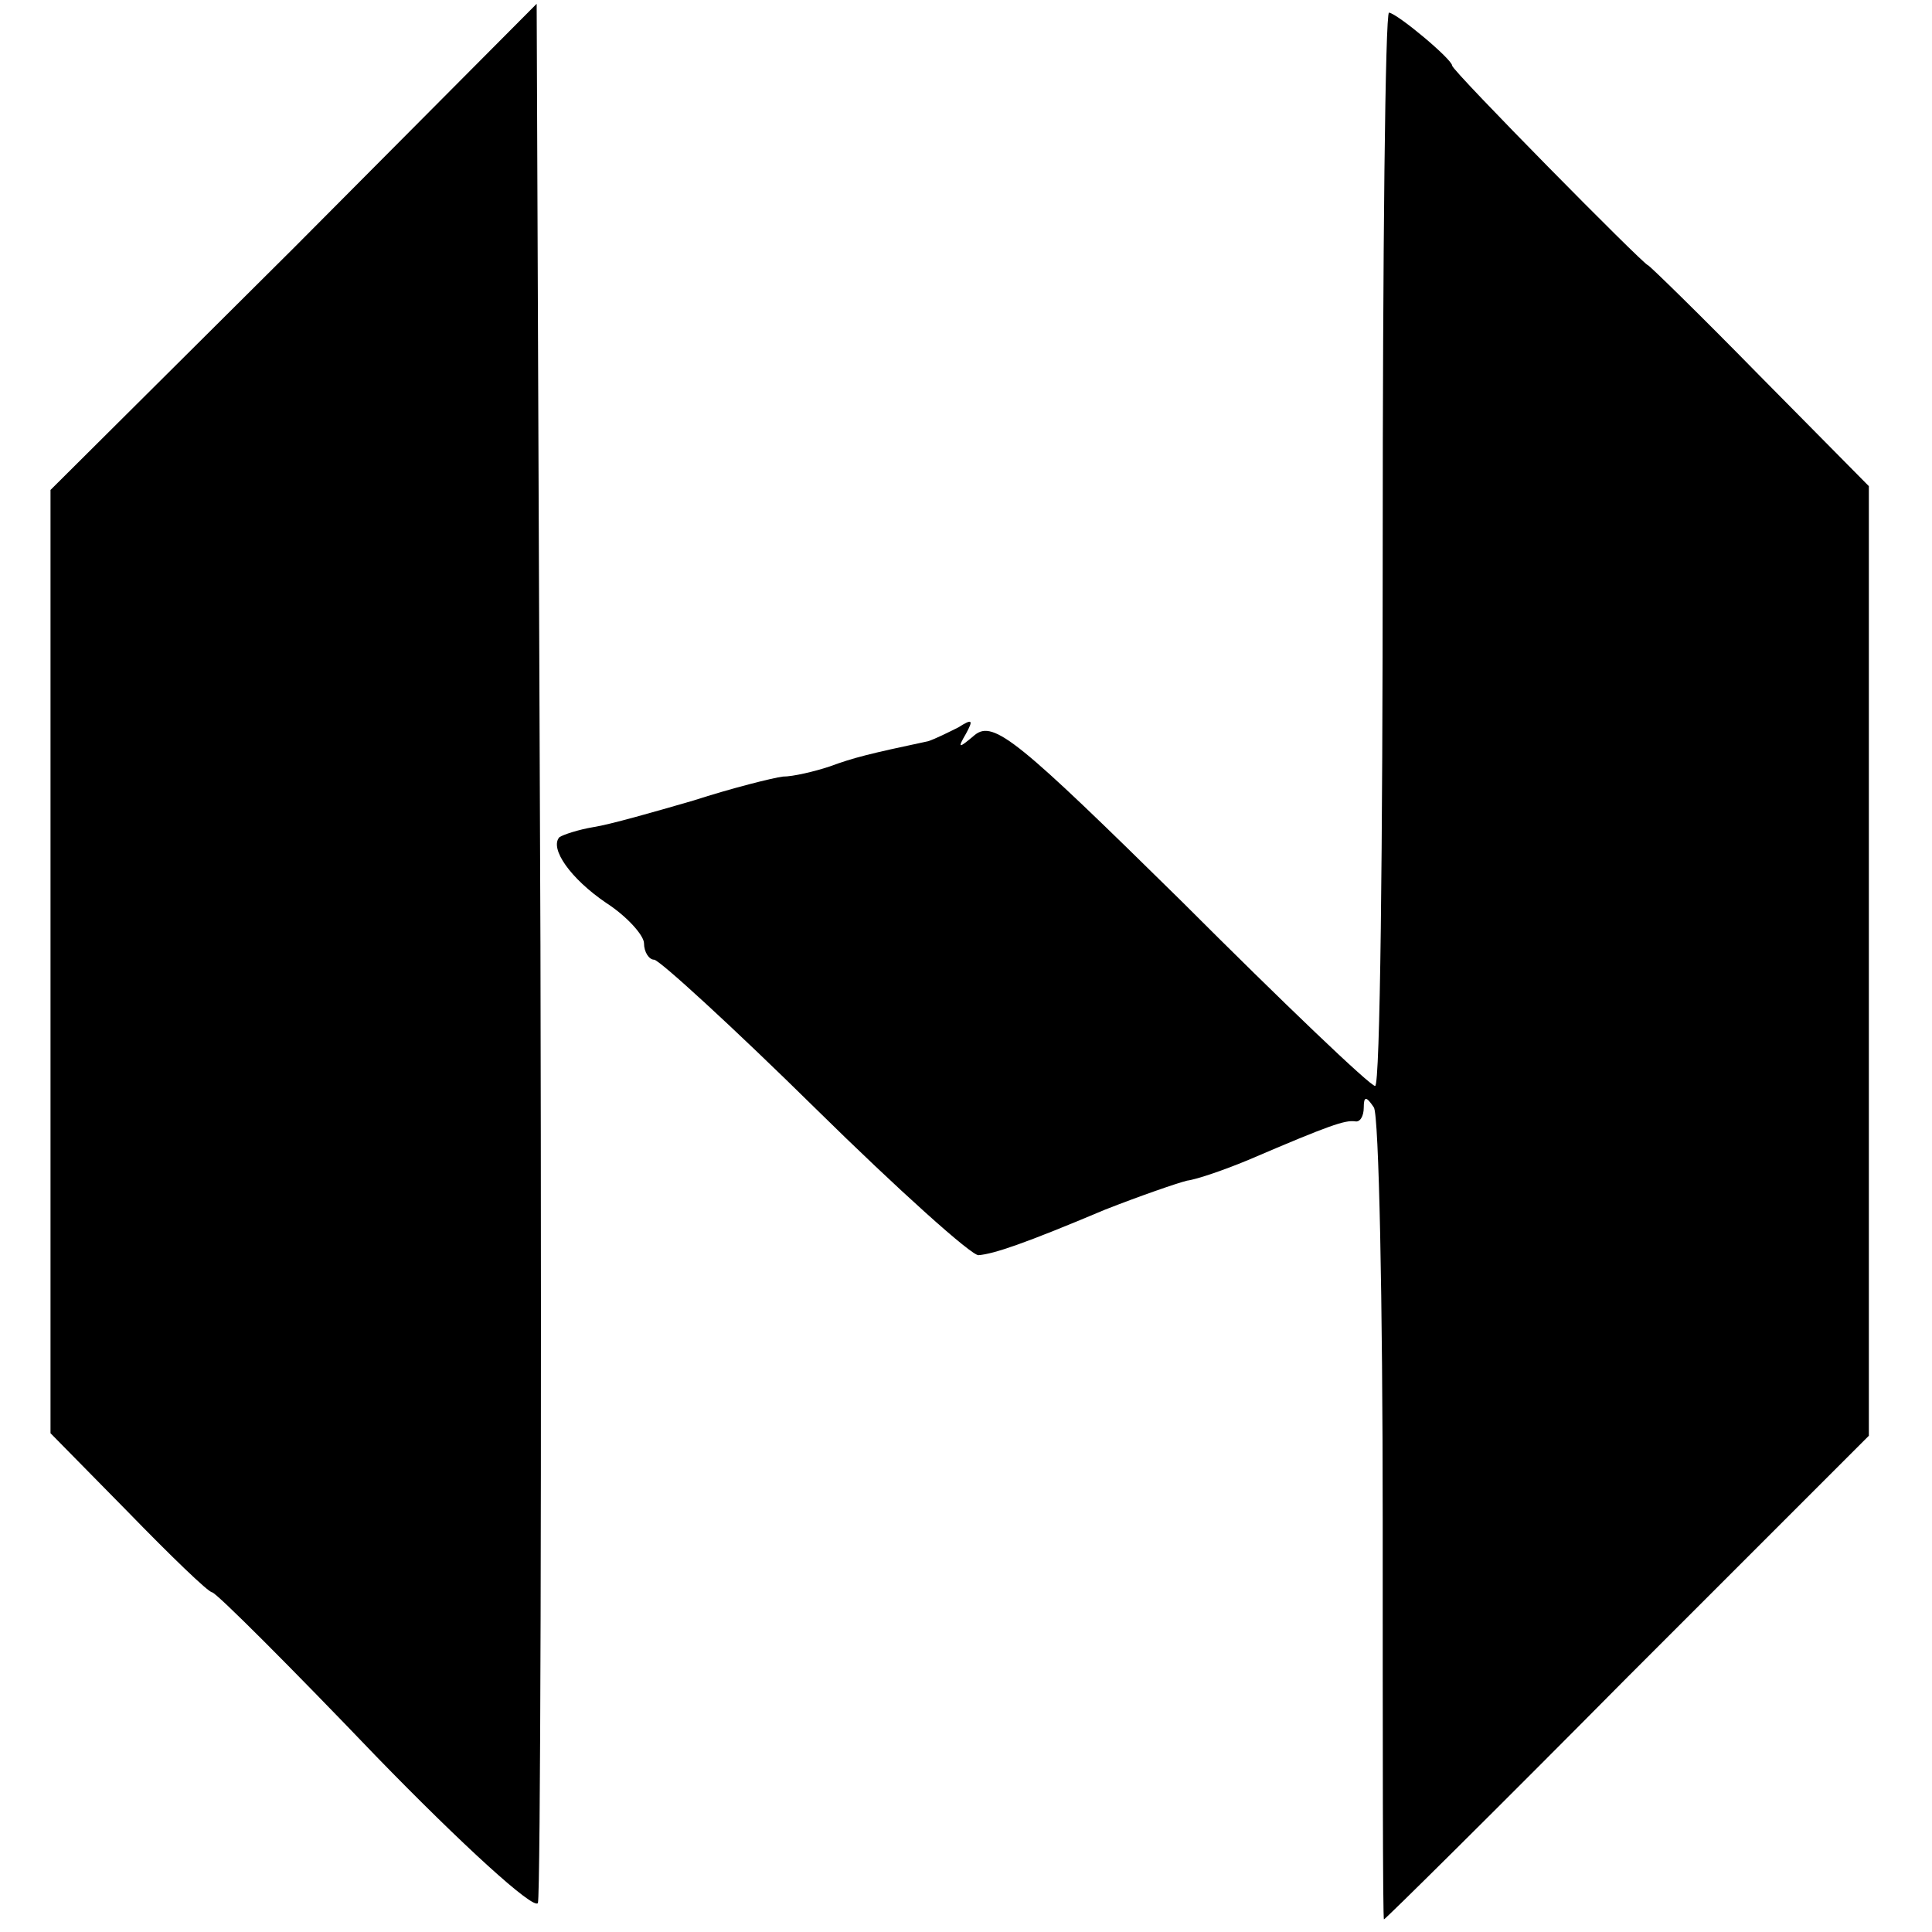 <?xml version="1.0" standalone="no"?>
<!DOCTYPE svg PUBLIC "-//W3C//DTD SVG 20010904//EN"
 "http://www.w3.org/TR/2001/REC-SVG-20010904/DTD/svg10.dtd">
<svg version="1.0" xmlns="http://www.w3.org/2000/svg"
 width="153pt" height="153pt" viewBox="0 0 153 153"
 preserveAspectRatio="xMidYMid meet">
<g transform="translate(0,153) scale(0.1,-0.1)"
fill="#000000" stroke="none">
<path d="M233 1334 l-193 -192 0 -374 0 -373 61 -62 c34 -35 64 -64 67 -64 4
-1 62 -59 130 -130 68 -70 125 -122 128 -116 2 7 3 348 2 758 l-3 746 -192
-193z"/>
<path d="M1095 1095 c0 -234 -2 -425 -6 -425 -4 0 -73 66 -153 146 -129 127
-149 144 -164 132 -13 -11 -14 -11 -7 1 6 11 5 12 -6 5 -8 -4 -18 -9 -24 -11
-47 -10 -59 -13 -78 -20 -12 -4 -29 -8 -37 -8 -8 -1 -40 -9 -71 -19 -31 -9
-66 -19 -79 -21 -12 -2 -24 -6 -27 -8 -8 -9 9 -33 37 -52 17 -11 30 -26 30
-32 0 -7 4 -13 8 -13 4 0 62 -53 128 -118 65 -64 124 -117 129 -116 12 1 36 9
100 36 28 11 57 21 65 23 8 1 31 9 50 17 63 27 75 31 83 30 4 -1 7 4 7 11 0 9
2 9 8 0 4 -6 7 -154 7 -327 0 -174 0 -316 1 -316 1 0 88 86 193 192 l191 191
0 376 0 376 -87 88 c-47 48 -87 87 -88 87 -3 0 -155 154 -155 158 0 5 -43 41
-50 42 -3 0 -5 -191 -5 -425z"/>
</g>
</svg>
